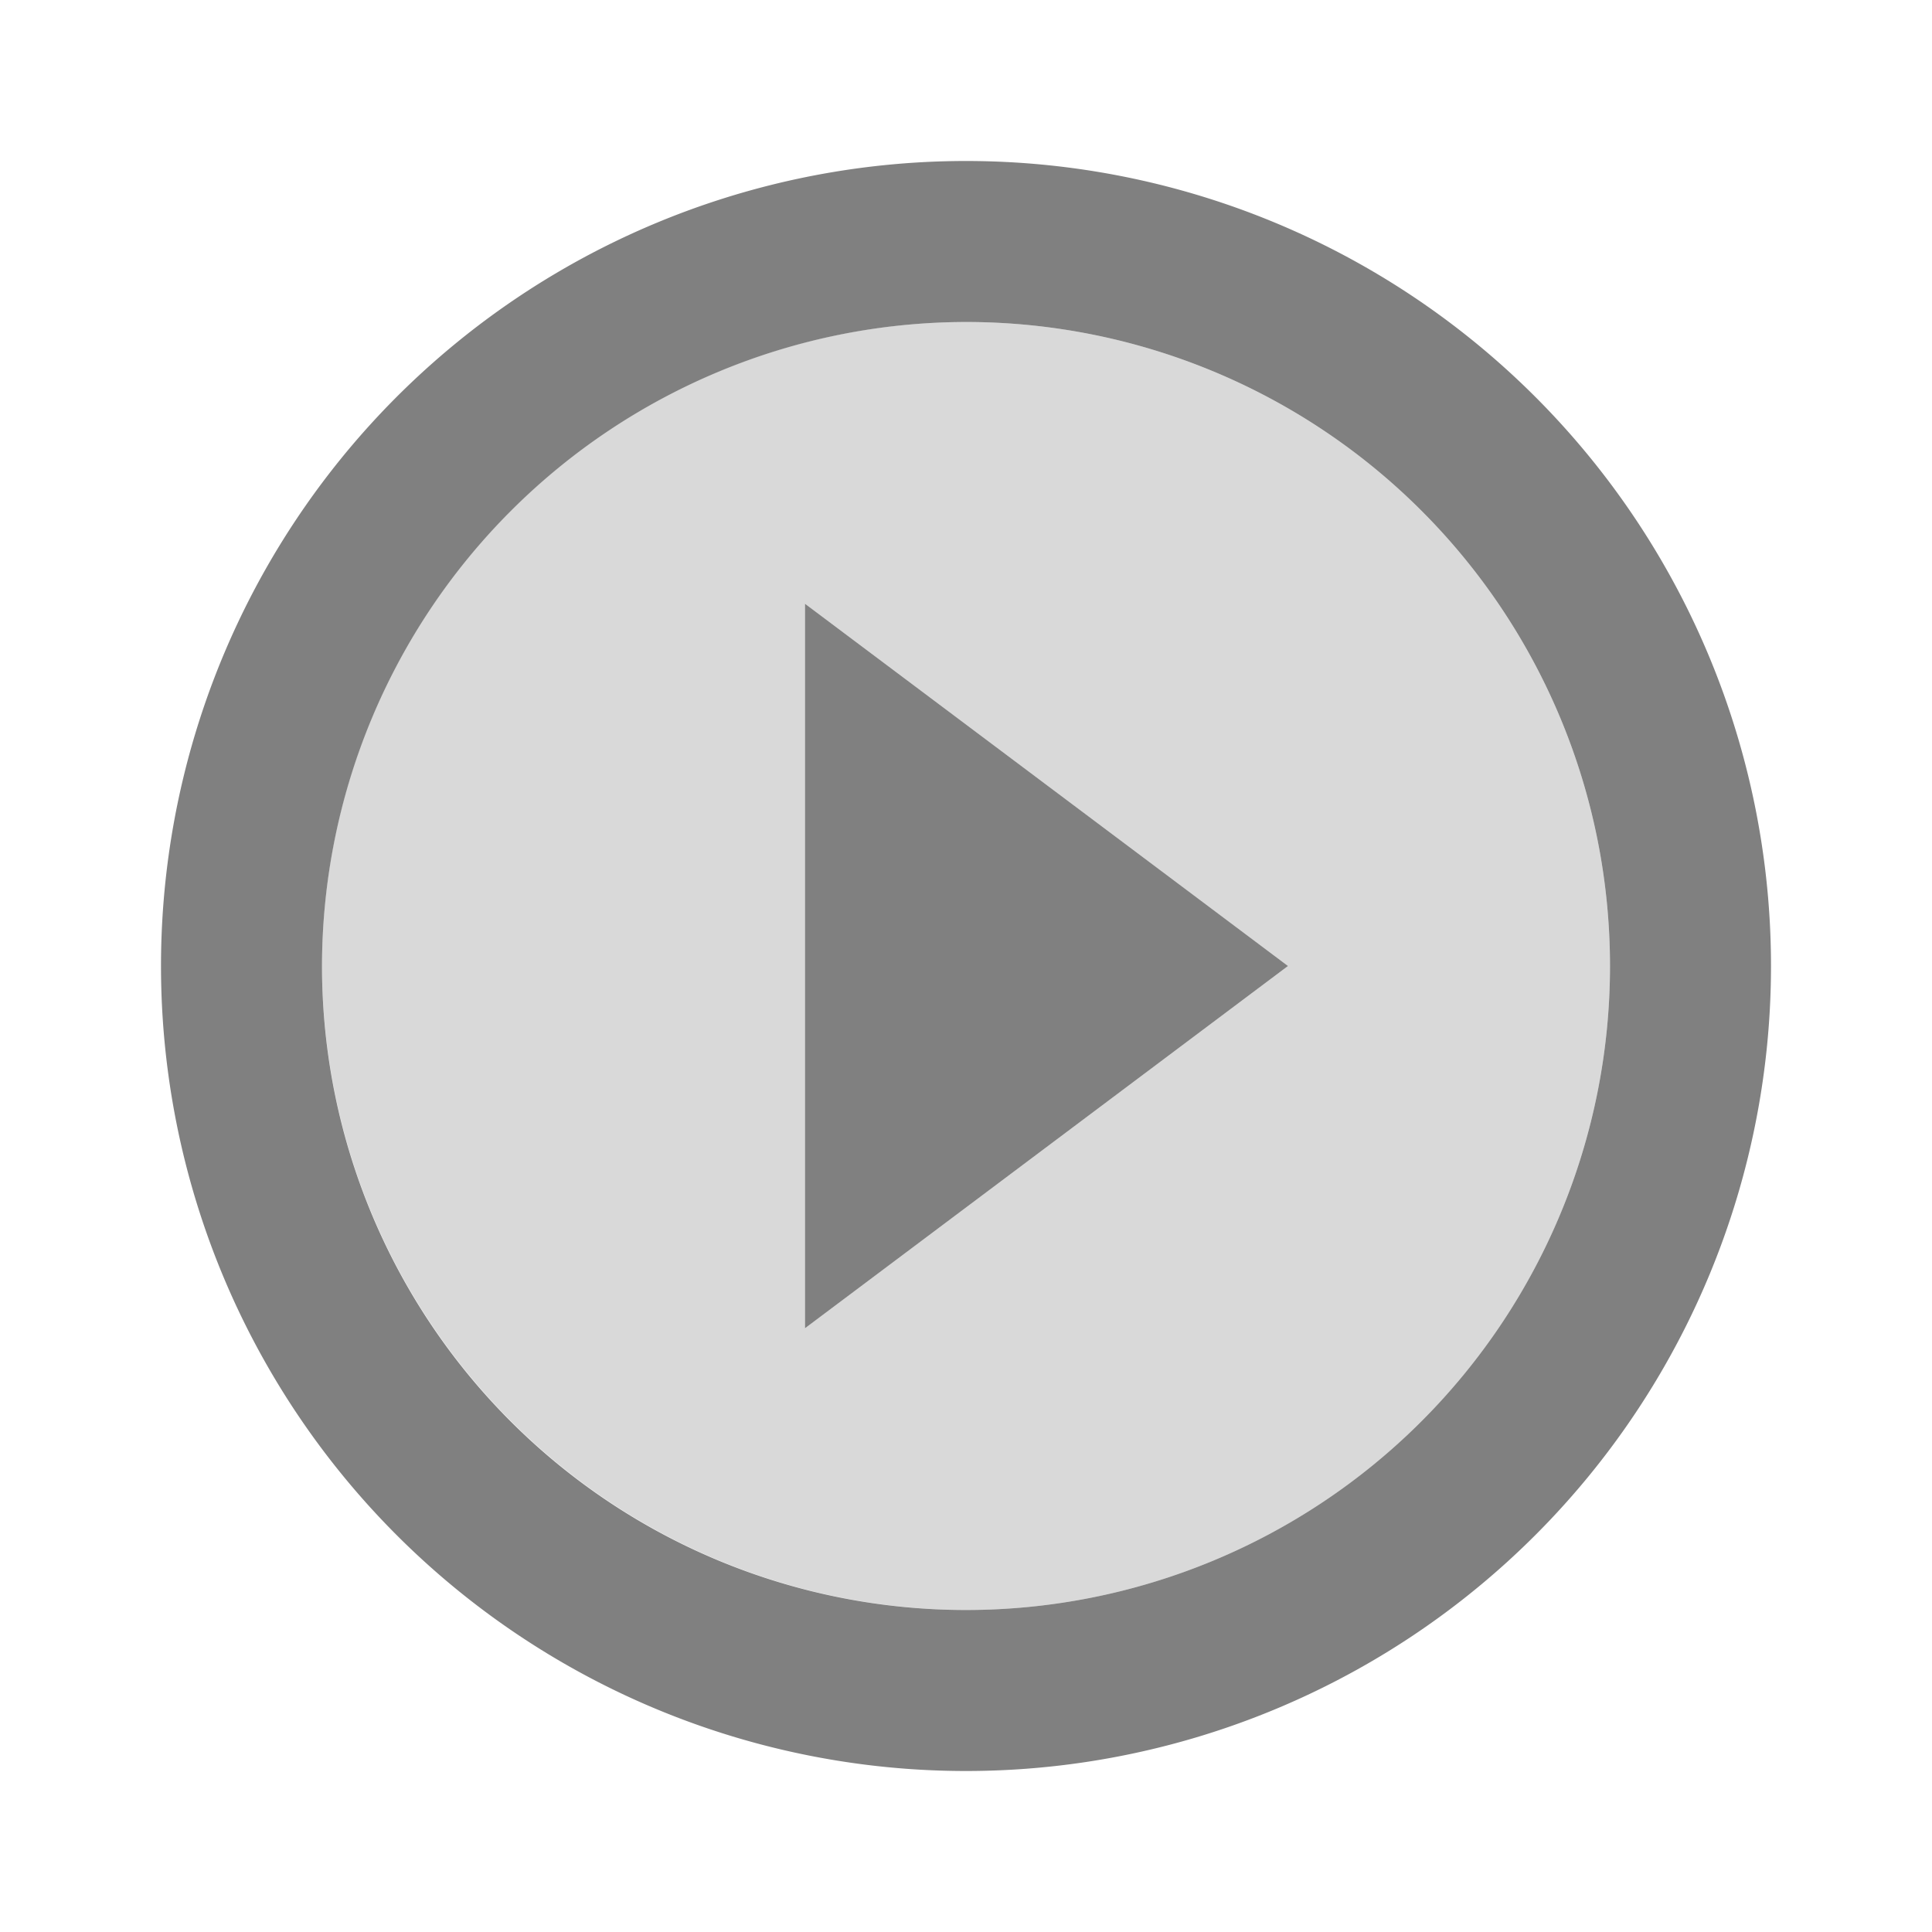 <svg id="twotone-play_circle_filled-24px" xmlns="http://www.w3.org/2000/svg" width="24" height="24" viewBox="0 0 24 24">
  <path id="Path_440" data-name="Path 440" d="M0,0H24V24H0Z" fill="none"/>
  <path id="Path_441" data-name="Path 441" d="M12,20a8,8,0,1,0-8-8A8.011,8.011,0,0,0,12,20ZM10,7.5,16,12l-6,4.5Z" fill="gray" opacity="0.3"/>
  <path id="Path_442" data-name="Path 442" d="M12,22A10,10,0,1,0,2,12,10,10,0,0,0,12,22ZM12,4a8,8,0,1,1-8,8A8.011,8.011,0,0,1,12,4ZM10,7.5v9L16,12Z" fill="gray"/>
</svg>

